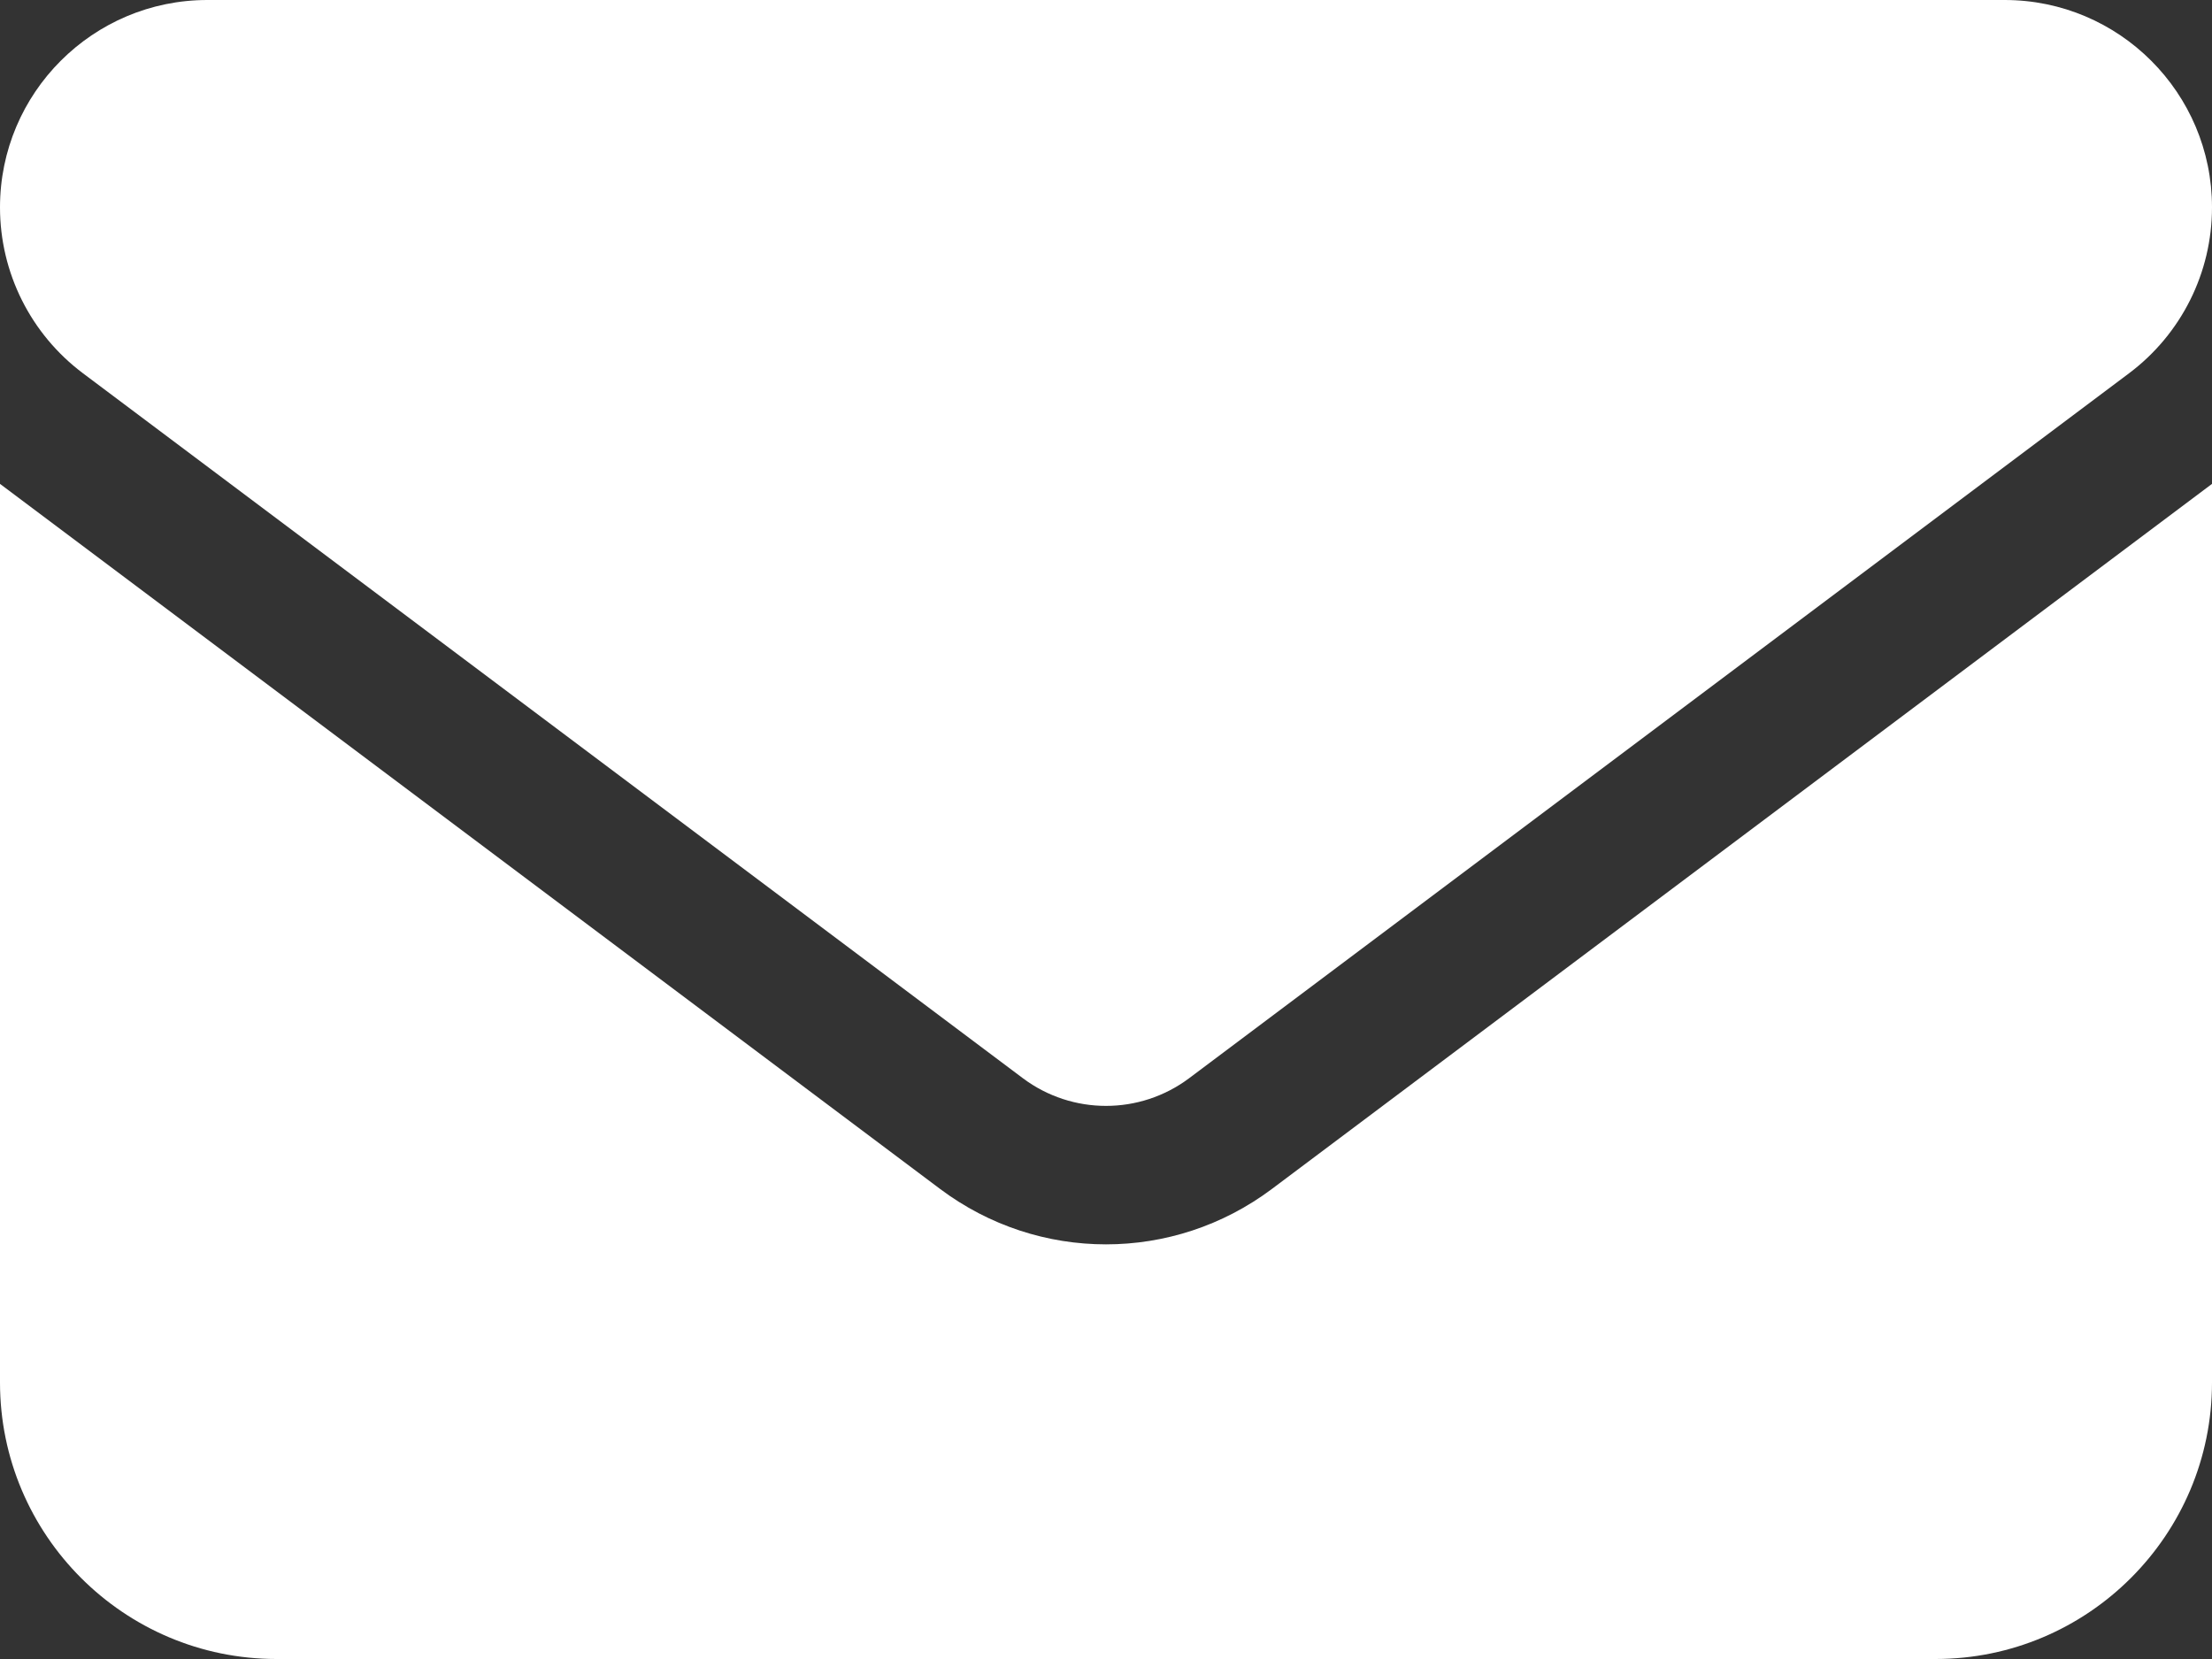 <?xml version="1.0" encoding="UTF-8" standalone="no"?><!DOCTYPE svg PUBLIC "-//W3C//DTD SVG 1.1//EN" "http://www.w3.org/Graphics/SVG/1.1/DTD/svg11.dtd"><svg width="100%" height="100%" viewBox="0 0 20 15" version="1.1" xmlns="http://www.w3.org/2000/svg" xmlns:xlink="http://www.w3.org/1999/xlink" xml:space="preserve" xmlns:serif="http://www.serif.com/" style="fill-rule:evenodd;clip-rule:evenodd;stroke-linejoin:round;stroke-miterlimit:2;"><rect x="0" y="0" width="20" height="15" fill="#333333" stroke="none"/><path id="icon_envelop_wit" d="M1.875,-0c-1.035,-0 -1.875,0.84 -1.875,1.875c0,0.59 0.277,1.145 0.75,1.5l8.5,6.375c0.445,0.332 1.055,0.332 1.5,-0l8.5,-6.375c0.473,-0.355 0.75,-0.91 0.75,-1.5c0,-1.035 -0.84,-1.875 -1.875,-1.875l-16.25,-0Zm-1.875,4.375l0,8.125c0,1.379 1.121,2.5 2.5,2.5l15,-0c1.379,-0 2.5,-1.121 2.5,-2.5l0,-8.125l-8.5,6.375c-0.891,0.668 -2.109,0.668 -3,-0l-8.5,-6.375Z" style="fill:#fff;fill-rule:nonzero;"/></svg>